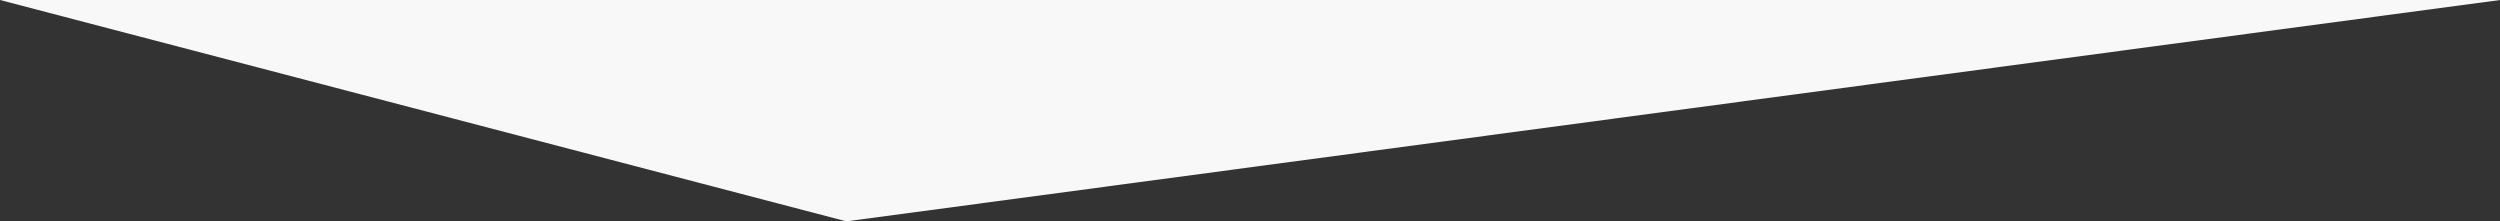 <!--<svg id="Layer_1" data-name="Layer 1" xmlns="http://www.w3.org/2000/svg" viewBox="0 0 409.6 409.6">
  <defs>
    <style>.cls-1{fill:#969696;}</style>
  </defs>
  <title>Vector_Facebook</title>
  <path class="cls-1" d="M-112,237.6H21.6V92h-48V44h48V-16a60.07,60.07,0,0,1,60-60h60v48h-48a24,24,0,0,0-24,24V44h69.83l-8,48H69.6V237.6h108a60.07,60.07,0,0,0,60-60V-112a60.07,60.07,0,0,0-60-60H-112a60.06,60.06,0,0,0-60,60V177.6a60.07,60.07,0,0,0,60,60ZM-148-112a36,36,0,0,1,36-36H177.6a36,36,0,0,1,36,36V177.6a36,36,0,0,1-36,36h-84V116h58.17l16-96H93.6V-4h72v-96h-84a84.09,84.09,0,0,0-84,84V20h-48v96h48v97.6H-112a36,36,0,0,1-36-36Zm0,0" transform="translate(172 172)"/>
</svg>-->

<svg preserveAspectRatio="none" viewBox="0 0 1920 170" style="height: 170px; width: 100%;" xmlns="http://www.w3.org/2000/svg">
  <rect x="0" y="0" width="1920" height="170" fill="#333333" stroke="none"/>
  <!--<polyline points="0,170 650,0 1920,170 0,0 0,170 M" fill="#f8f8f8" />-->
  <polygon points="0,0 650,170 1920,0" fill="#f8f8f8"/>
</svg>